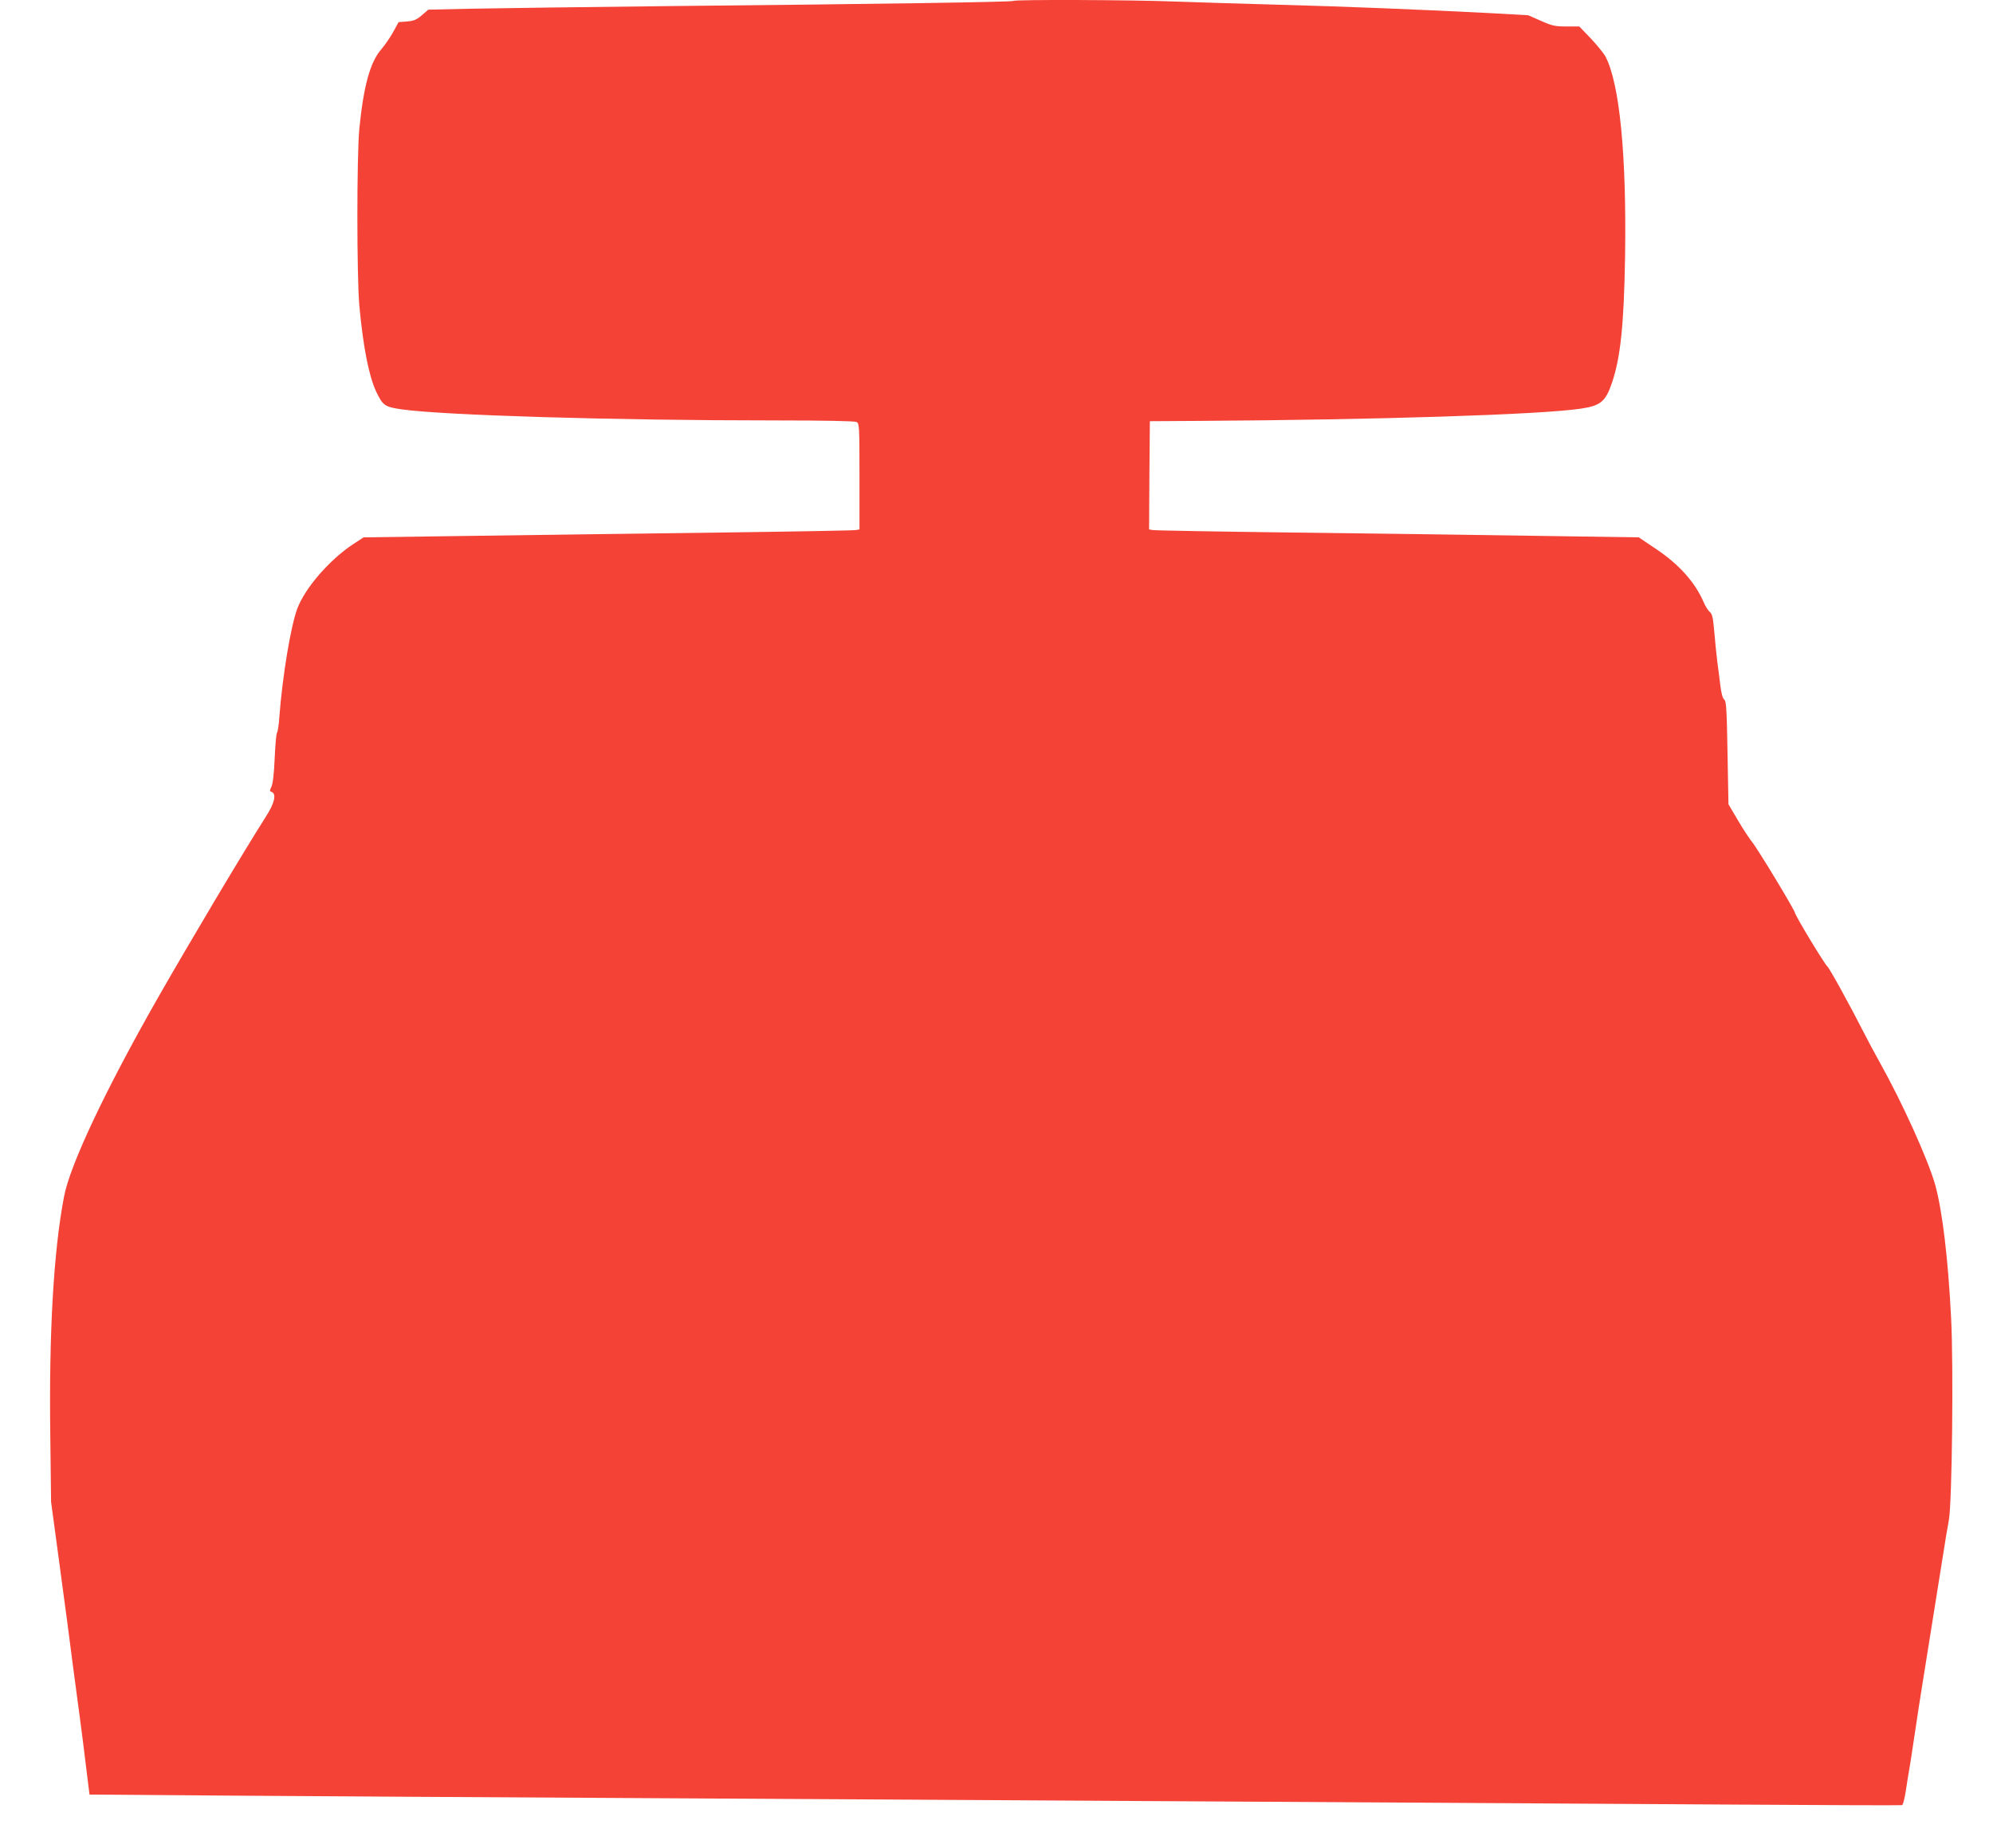 <?xml version="1.0" standalone="no"?>
<!DOCTYPE svg PUBLIC "-//W3C//DTD SVG 20010904//EN"
 "http://www.w3.org/TR/2001/REC-SVG-20010904/DTD/svg10.dtd">
<svg version="1.0" xmlns="http://www.w3.org/2000/svg"
 width="1280pt" height="1187pt" viewBox="0 0 1280 1187"
 preserveAspectRatio="xMidYMid meet">
<g transform="translate(0,1187) scale(0.1,-0.1)"
fill="#f44336" stroke="none">
<path d="M6508 11864 c-7 -7 -873 -20 -2203 -33 -555 -6 -1132 -14 -1282 -17
l-272 -6 -42 -36 c-33 -29 -51 -36 -95 -40 l-54 -4 -35 -64 c-19 -34 -54 -85
-78 -113 -70 -81 -112 -235 -139 -506 -17 -175 -17 -951 0 -1140 25 -267 61
-449 108 -550 43 -90 55 -98 164 -114 267 -38 1356 -71 2388 -71 335 0 520 -4
533 -10 18 -10 19 -25 19 -350 l0 -340 -22 -4 c-13 -3 -403 -10 -868 -16 -465
-6 -1171 -15 -1570 -21 l-725 -10 -69 -45 c-150 -100 -306 -279 -356 -411 -42
-110 -96 -434 -116 -698 -3 -49 -10 -95 -15 -101 -5 -6 -11 -80 -15 -165 -4
-100 -12 -164 -21 -182 -12 -24 -12 -28 2 -33 32 -13 18 -73 -37 -158 -149
-234 -487 -802 -695 -1166 -336 -590 -564 -1072 -602 -1276 -67 -351 -97 -875
-88 -1534 l5 -425 56 -415 c31 -228 70 -521 86 -650 17 -129 35 -264 40 -300
8 -55 32 -246 58 -460 l7 -55 935 -7 c514 -4 1783 -11 2820 -17 1037 -6 2729
-16 3760 -22 1031 -6 2379 -14 2995 -18 616 -4 1125 -6 1131 -4 6 2 16 41 23
86 7 45 21 134 32 197 10 63 25 165 34 225 9 61 27 180 41 265 54 335 107 669
135 845 11 72 27 168 36 215 20 120 30 982 14 1295 -19 379 -56 689 -102 855
-45 160 -210 526 -355 785 -31 55 -79 145 -107 200 -81 160 -218 409 -232 420
-17 14 -201 317 -207 343 -8 29 -244 418 -277 457 -14 17 -54 77 -88 135 l-62
105 -6 330 c-5 280 -8 332 -21 342 -10 7 -19 40 -25 90 -5 43 -14 113 -20 155
-5 43 -14 128 -19 190 -8 92 -13 115 -29 128 -10 8 -28 36 -39 62 -55 128
-157 242 -304 341 l-113 76 -675 10 c-371 6 -1069 15 -1550 21 -481 6 -885 13
-898 16 l-22 4 2 348 3 347 320 2 c1143 7 2184 40 2444 78 131 19 163 45 205
170 54 161 76 374 83 807 10 653 -35 1112 -126 1285 -11 21 -54 73 -94 116
l-74 77 -82 0 c-73 0 -92 4 -164 36 l-82 36 -250 14 c-403 21 -941 43 -1365
54 -217 6 -510 15 -650 20 -272 11 -1033 14 -1042 4z"/>
</g>
</svg>
